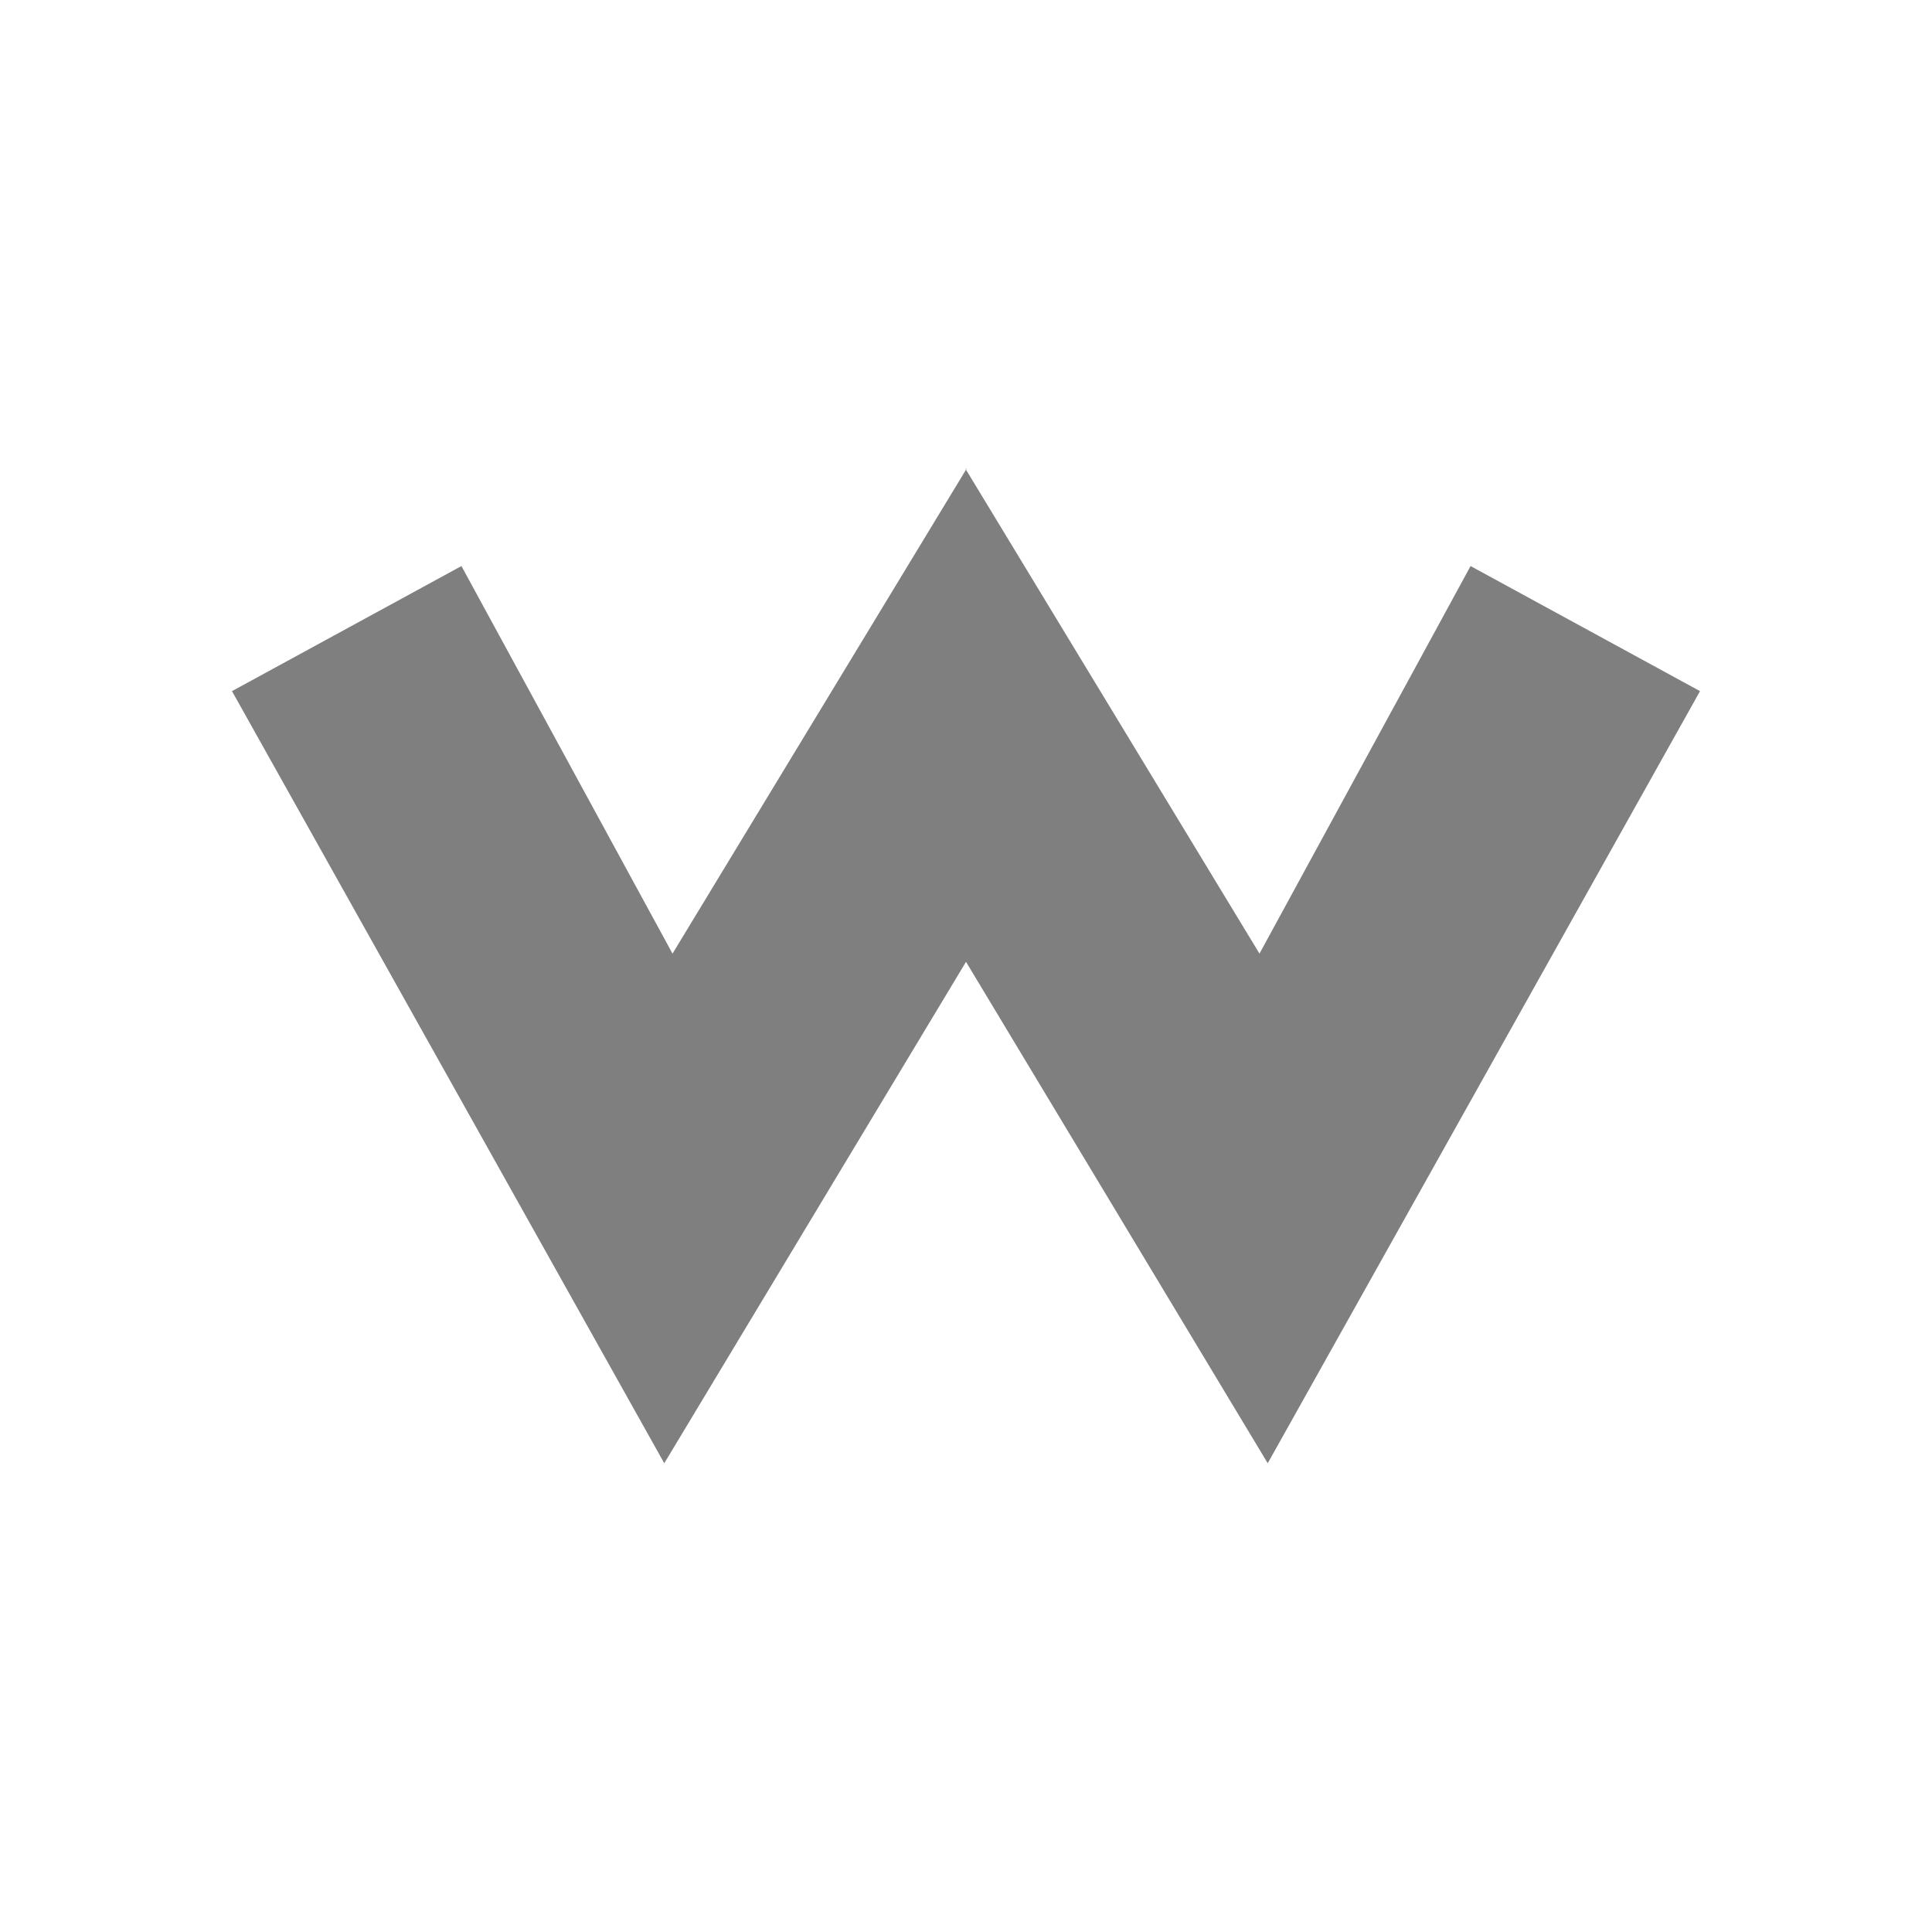 <?xml version="1.0" encoding="utf-8"?>
<!-- Generator: Adobe Illustrator 16.0.0, SVG Export Plug-In . SVG Version: 6.00 Build 0)  -->
<!DOCTYPE svg PUBLIC "-//W3C//DTD SVG 1.1//EN" "http://www.w3.org/Graphics/SVG/1.1/DTD/svg11.dtd">
<svg version="1.1" id="Layer_1" xmlns="http://www.w3.org/2000/svg" xmlns:xlink="http://www.w3.org/1999/xlink" x="0px" y="0px"
	 width="350px" height="350px" viewBox="0 0 350 350" enable-background="new 0 0 350 350" xml:space="preserve">
<polygon opacity="0.5" fill-rule="evenodd" clip-rule="evenodd" points="174.897,84.918 228.168,172.757 266.408,102.546 
	307.975,125.206 229.66,265.082 175.002,174.246 120.339,265.082 42.025,125.206 83.592,102.546 121.833,172.757 175.104,84.918 "/>
</svg>
